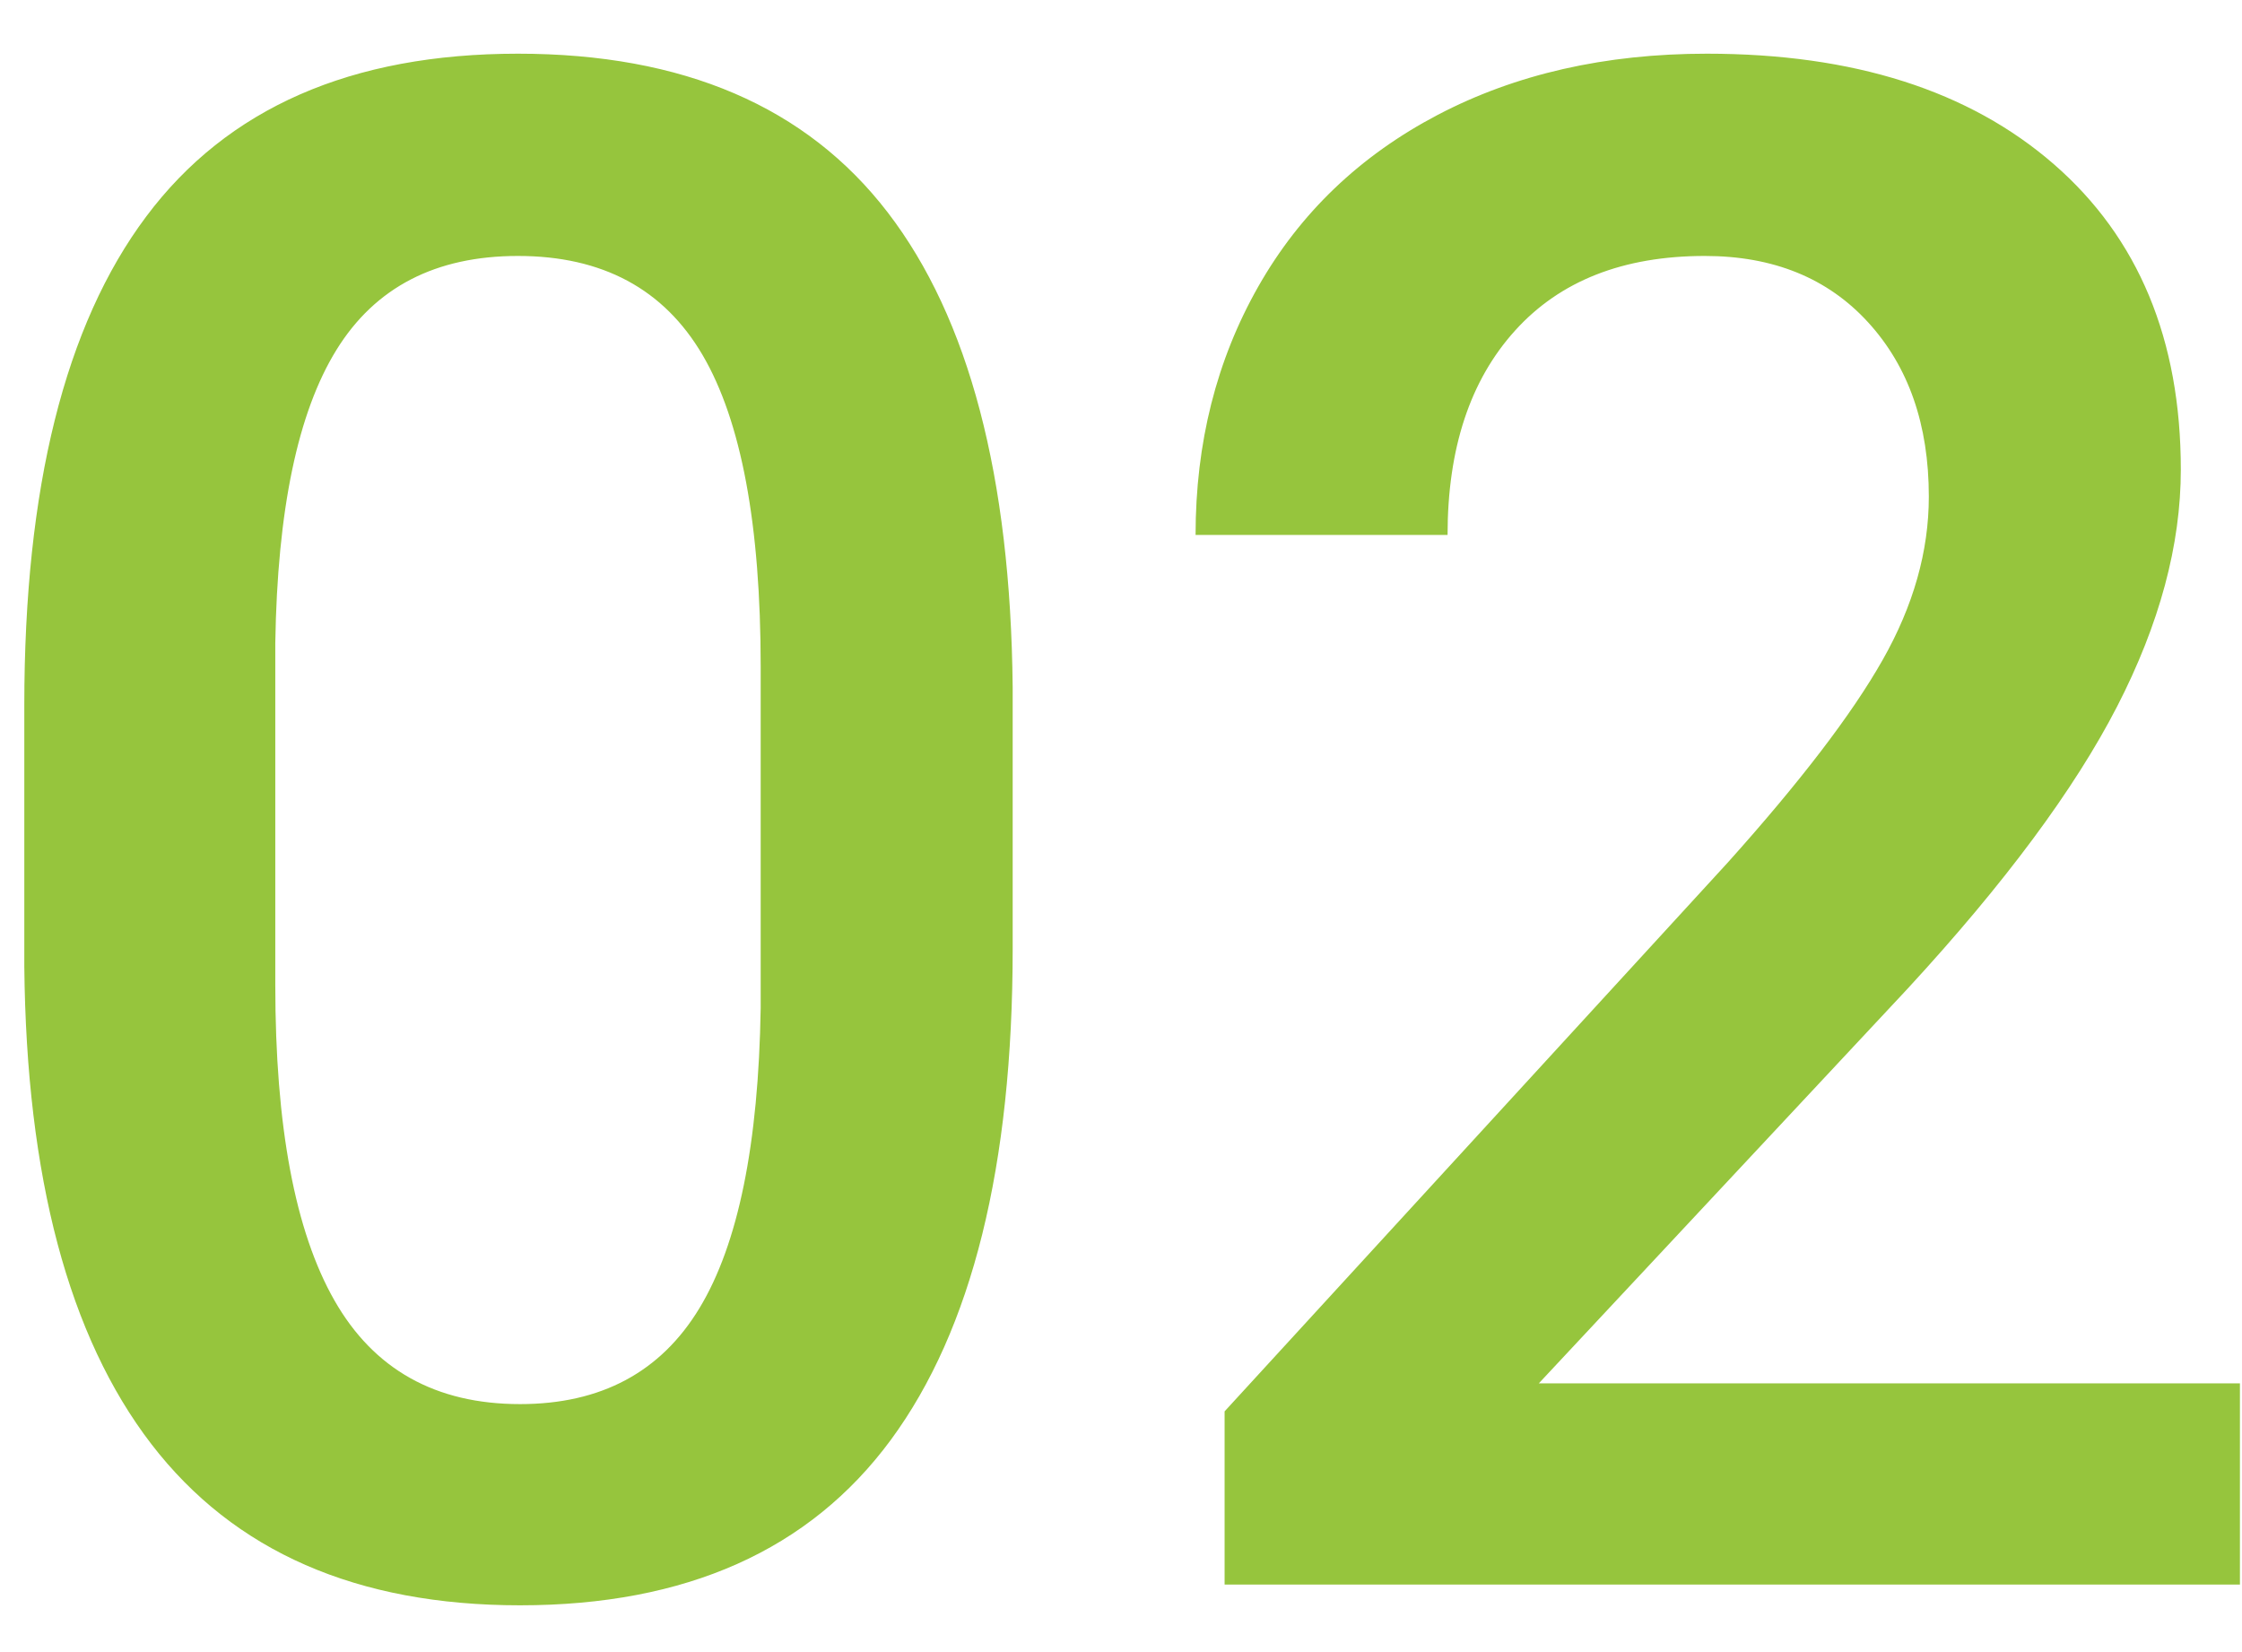 <svg 
 xmlns="http://www.w3.org/2000/svg"
 xmlns:xlink="http://www.w3.org/1999/xlink"
 width="38px" height="28px">
<path fill-rule="evenodd"  fill="rgb(150, 197, 61)"
 d="M37.965,26.855 L20.756,26.855 L20.756,23.920 L29.282,14.621 C30.512,13.250 31.388,12.105 31.909,11.185 C32.431,10.265 32.692,9.342 32.692,8.416 C32.692,7.197 32.349,6.213 31.663,5.463 C30.978,4.713 30.055,4.338 28.895,4.338 C27.512,4.338 26.440,4.760 25.678,5.604 C24.916,6.447 24.535,7.602 24.535,9.066 L20.264,9.066 C20.264,7.508 20.618,6.104 21.327,4.856 C22.036,3.608 23.050,2.639 24.368,1.947 C25.687,1.256 27.207,0.910 28.930,0.910 C31.414,0.910 33.374,1.534 34.810,2.782 C36.245,4.030 36.963,5.756 36.963,7.959 C36.963,9.236 36.603,10.575 35.882,11.976 C35.161,13.376 33.981,14.967 32.340,16.748 L26.082,23.445 L37.965,23.445 L37.965,26.855 ZM8.814,27.207 C6.049,27.207 3.966,26.296 2.565,24.474 C1.165,22.652 0.447,19.953 0.412,16.379 L0.412,11.949 C0.412,8.270 1.100,5.510 2.478,3.670 C3.854,1.830 5.955,0.910 8.779,0.910 C11.580,0.910 13.669,1.807 15.046,3.600 C16.423,5.393 17.129,8.076 17.164,11.650 L17.164,16.080 C17.164,19.760 16.475,22.534 15.099,24.403 C13.721,26.273 11.627,27.207 8.814,27.207 ZM12.893,11.299 C12.893,8.897 12.564,7.136 11.908,6.017 C11.252,4.898 10.209,4.338 8.779,4.338 C7.385,4.338 6.359,4.868 5.703,5.929 C5.047,6.989 4.701,8.645 4.666,10.895 L4.666,16.695 C4.666,19.086 5.000,20.867 5.668,22.039 C6.336,23.211 7.385,23.797 8.814,23.797 C10.186,23.797 11.199,23.255 11.855,22.171 C12.512,21.087 12.857,19.391 12.893,17.082 L12.893,11.299 Z"/>
</svg>